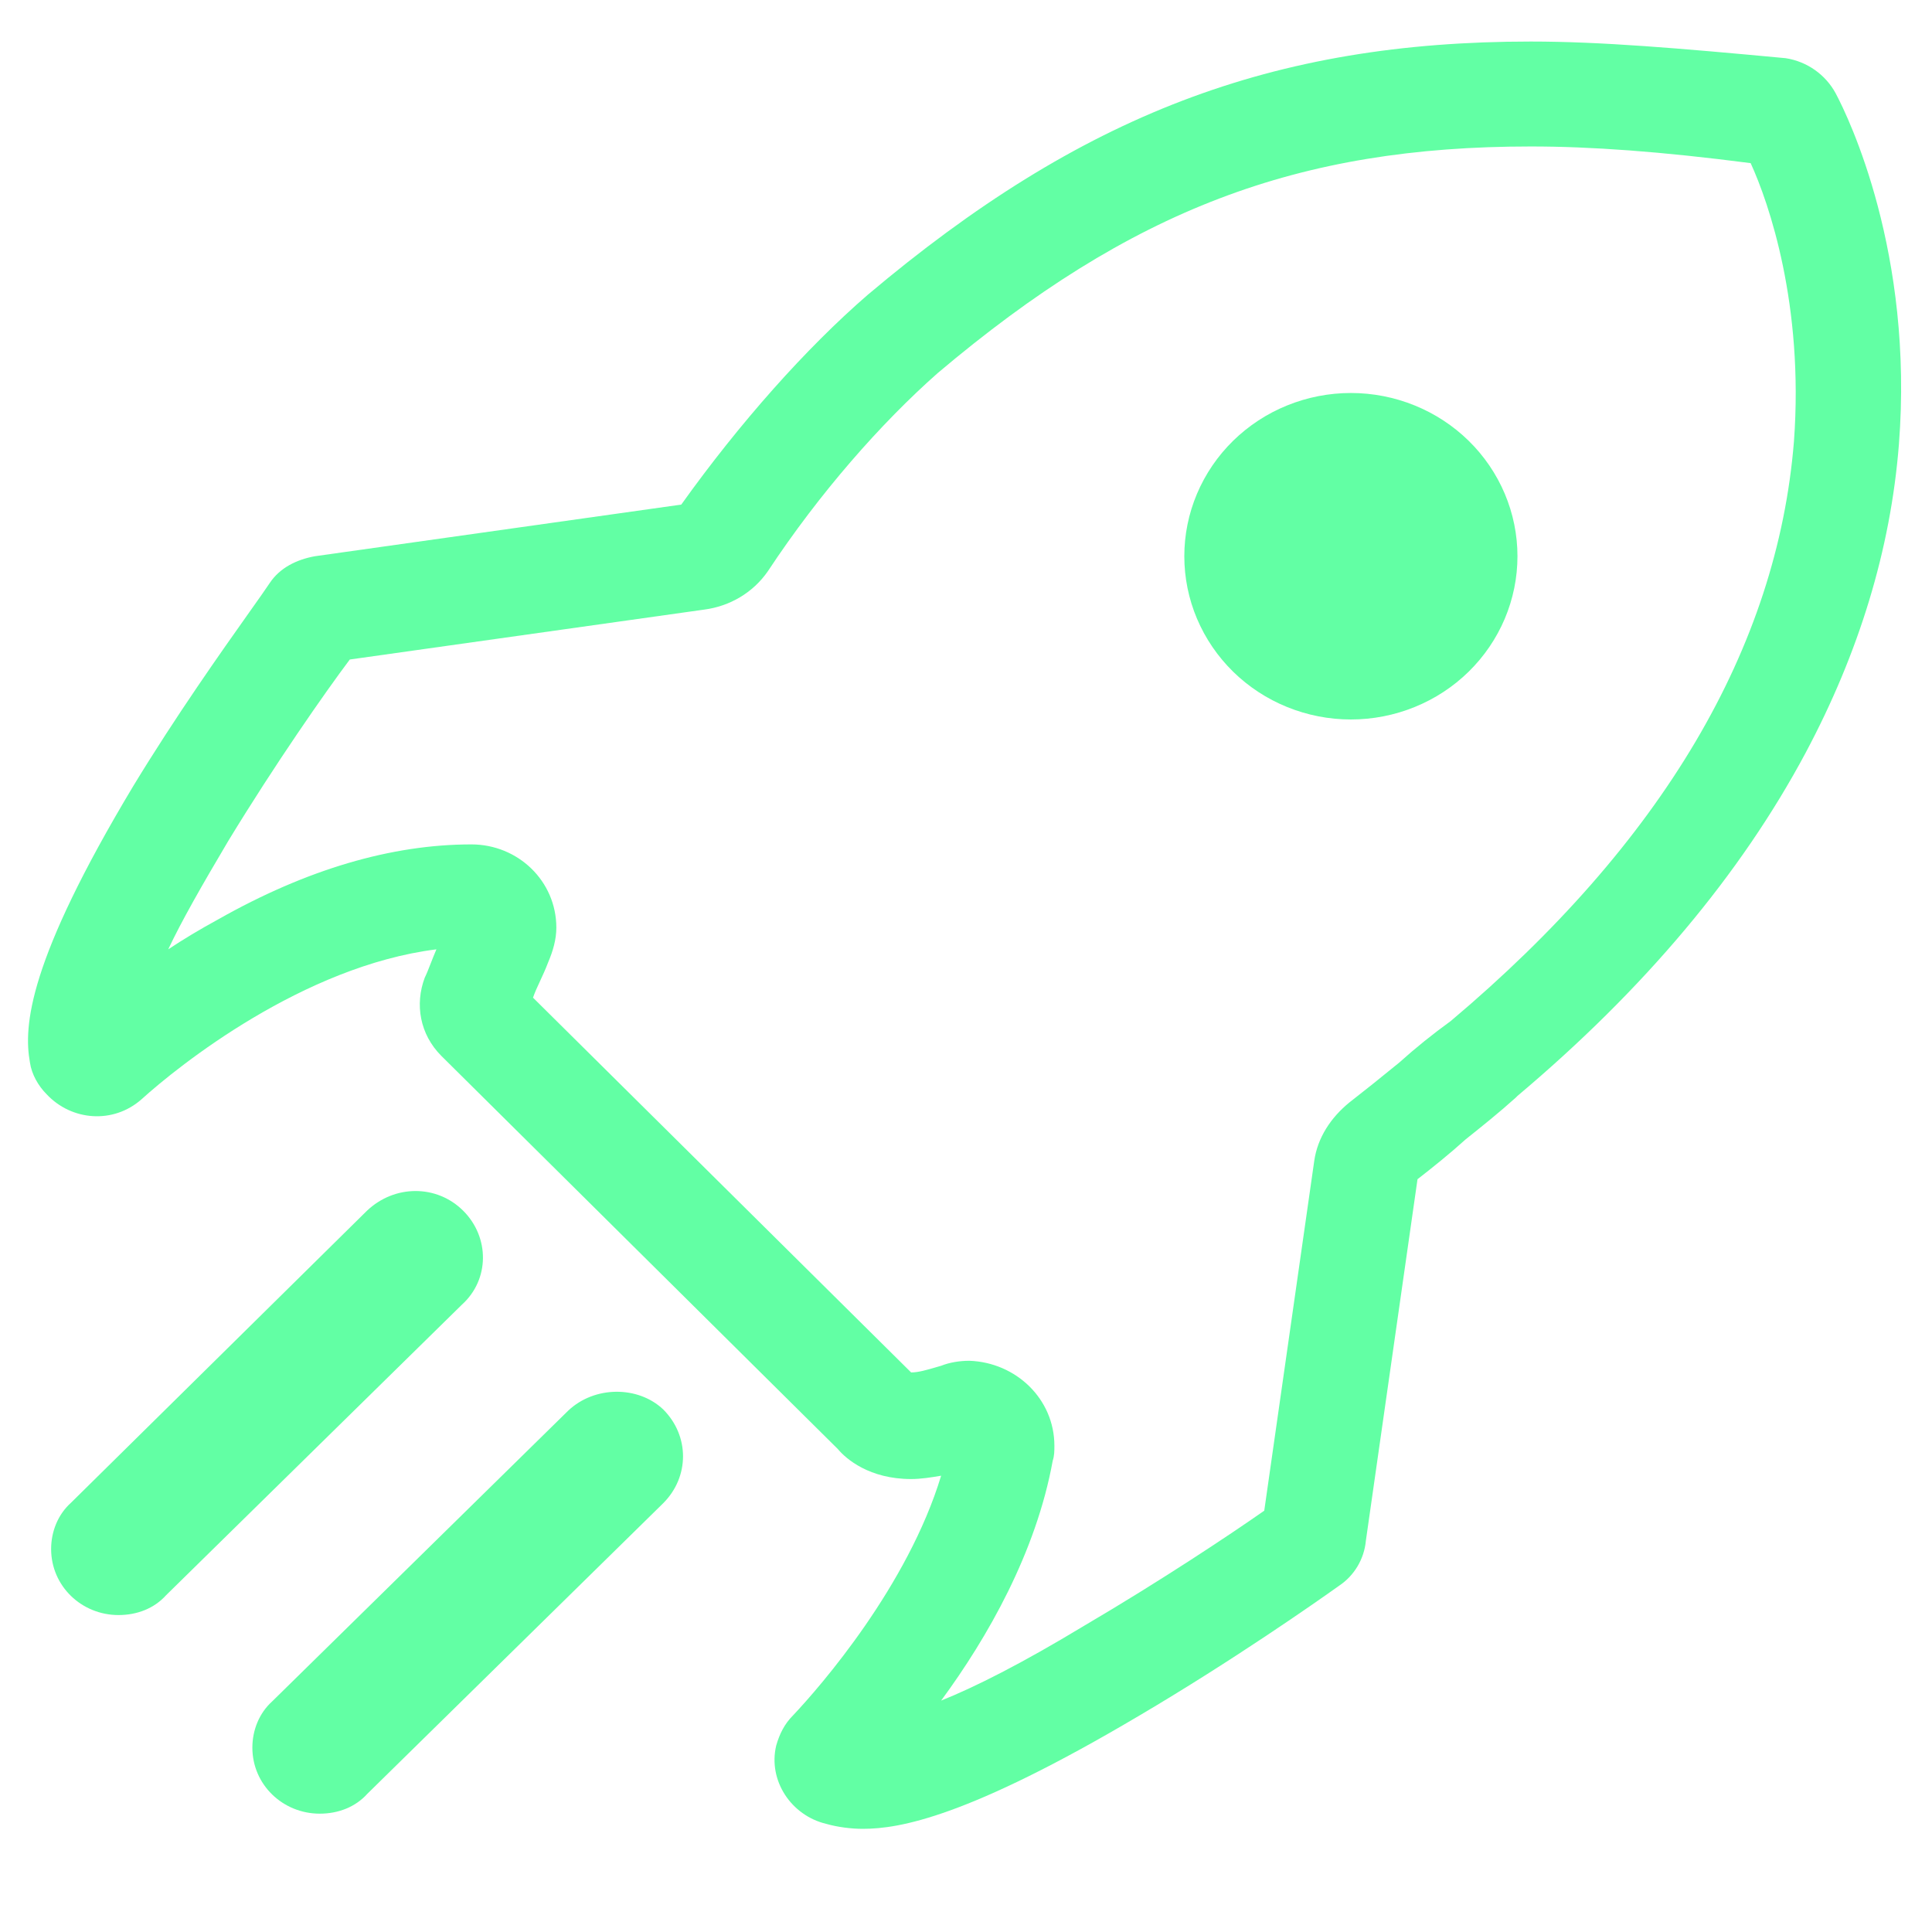 <svg width="80" height="80" viewBox="0 0 80 80" fill="none" xmlns="http://www.w3.org/2000/svg">
<path d="M49.04 23.032C49.04 23.92 49.218 24.799 49.565 25.619C49.912 26.439 50.42 27.184 51.06 27.812C51.701 28.44 52.461 28.938 53.298 29.277C54.135 29.617 55.032 29.792 55.937 29.792C56.843 29.792 57.74 29.617 58.577 29.277C59.414 28.938 60.174 28.44 60.815 27.812C61.455 27.184 61.963 26.439 62.31 25.619C62.656 24.799 62.835 23.92 62.835 23.032C62.835 22.145 62.656 21.266 62.31 20.446C61.963 19.626 61.455 18.88 60.815 18.253C60.174 17.625 59.414 17.127 58.577 16.788C57.74 16.448 56.843 16.273 55.937 16.273C55.032 16.273 54.135 16.448 53.298 16.788C52.461 17.127 51.701 17.625 51.06 18.253C50.42 18.88 49.912 19.626 49.565 20.446C49.218 21.266 49.04 22.145 49.04 23.032Z" fill="#62FFA4"/>
<path fill-rule="evenodd" clip-rule="evenodd" d="M35.935 12.204C33.383 14.411 30.624 17.515 28.21 20.894L13.036 23.033C12.277 23.171 11.587 23.515 11.173 24.136C11.001 24.394 10.71 24.806 10.332 25.339C9.194 26.945 7.278 29.651 5.517 32.551C1.172 39.793 0.965 42.483 1.241 44.001C1.31 44.483 1.586 44.966 1.931 45.311C2.965 46.415 4.69 46.553 5.862 45.518C7.38 44.139 12.553 40 18.071 39.31C17.98 39.522 17.902 39.721 17.832 39.9C17.743 40.13 17.665 40.328 17.588 40.483C17.174 41.587 17.381 42.828 18.278 43.725L34.693 60.002C35.038 60.416 36.004 61.244 37.728 61.244C38.142 61.244 38.556 61.175 38.97 61.106C37.59 65.658 34.004 69.797 32.831 71.038C32.486 71.383 32.279 71.797 32.141 72.28C31.796 73.728 32.762 75.177 34.211 75.522C34.693 75.659 35.245 75.728 35.728 75.728C37.245 75.728 40.073 75.246 47.178 71.038C51.04 68.762 54.489 66.348 55.454 65.658C56.075 65.245 56.489 64.555 56.558 63.796L58.696 48.829C59.317 48.346 60.007 47.794 60.696 47.173C61.386 46.622 62.076 46.07 62.766 45.449L62.834 45.38C68.076 40.966 72.077 36.207 74.767 31.172C76.974 27.033 78.285 22.757 78.629 18.411C79.25 10.479 76.56 4.893 76.008 3.858C75.595 3.099 74.836 2.547 73.939 2.409C69.525 1.996 66.283 1.72 63.386 1.72C52.695 1.72 44.763 4.755 35.935 12.204ZM38.832 15.445C46.833 8.686 53.73 6.065 63.386 6.065C65.869 6.065 68.766 6.272 72.491 6.755C73.249 8.41 74.698 12.618 74.284 18.273C73.594 26.826 68.835 34.896 60.076 42.276C59.317 42.828 58.627 43.38 57.937 44.001C57.179 44.621 56.489 45.173 55.868 45.656C55.109 46.277 54.558 47.104 54.42 48.07L52.35 62.554C50.971 63.52 48.074 65.451 44.901 67.314C42.28 68.9 40.349 69.866 38.97 70.418C40.901 67.796 42.901 64.279 43.591 60.485C43.66 60.278 43.66 60.071 43.66 59.864C43.66 57.933 42.074 56.416 40.142 56.347C39.728 56.347 39.315 56.416 38.97 56.554C38.9 56.574 38.831 56.594 38.764 56.613L38.763 56.614C38.367 56.729 38.023 56.83 37.728 56.83L22.071 41.311C22.142 41.099 22.248 40.869 22.364 40.621C22.473 40.384 22.591 40.132 22.692 39.862C22.899 39.379 23.037 38.897 23.037 38.414C23.037 36.482 21.45 34.965 19.519 34.965C16.208 34.965 12.691 36 9.035 38.069C8.276 38.483 7.587 38.897 6.966 39.31C7.518 38.138 8.345 36.689 9.449 34.827C11.38 31.654 13.449 28.688 14.484 27.309L29.175 25.24C30.21 25.102 31.176 24.55 31.796 23.653C33.935 20.412 36.487 17.515 38.832 15.445Z" fill="#62FFA4"/>
<path d="M11.271 70.45L23.524 58.416C24.618 57.377 26.423 57.377 27.462 58.361C28.556 59.455 28.556 61.151 27.462 62.245L15.209 74.279C14.717 74.826 14.006 75.1 13.24 75.1C11.708 75.1 10.45 73.897 10.45 72.365C10.45 71.654 10.724 70.943 11.271 70.45Z" fill="#62FFA4"/>
<path d="M15.191 50.138C16.34 49.044 18.09 49.044 19.184 50.138C20.278 51.232 20.278 52.982 19.129 54.021L6.876 66.056C6.384 66.603 5.673 66.876 4.907 66.876C3.375 66.876 2.117 65.673 2.117 64.141C2.117 63.43 2.391 62.719 2.938 62.227L15.191 50.138Z" fill="#62FFA4"/>
</svg>
